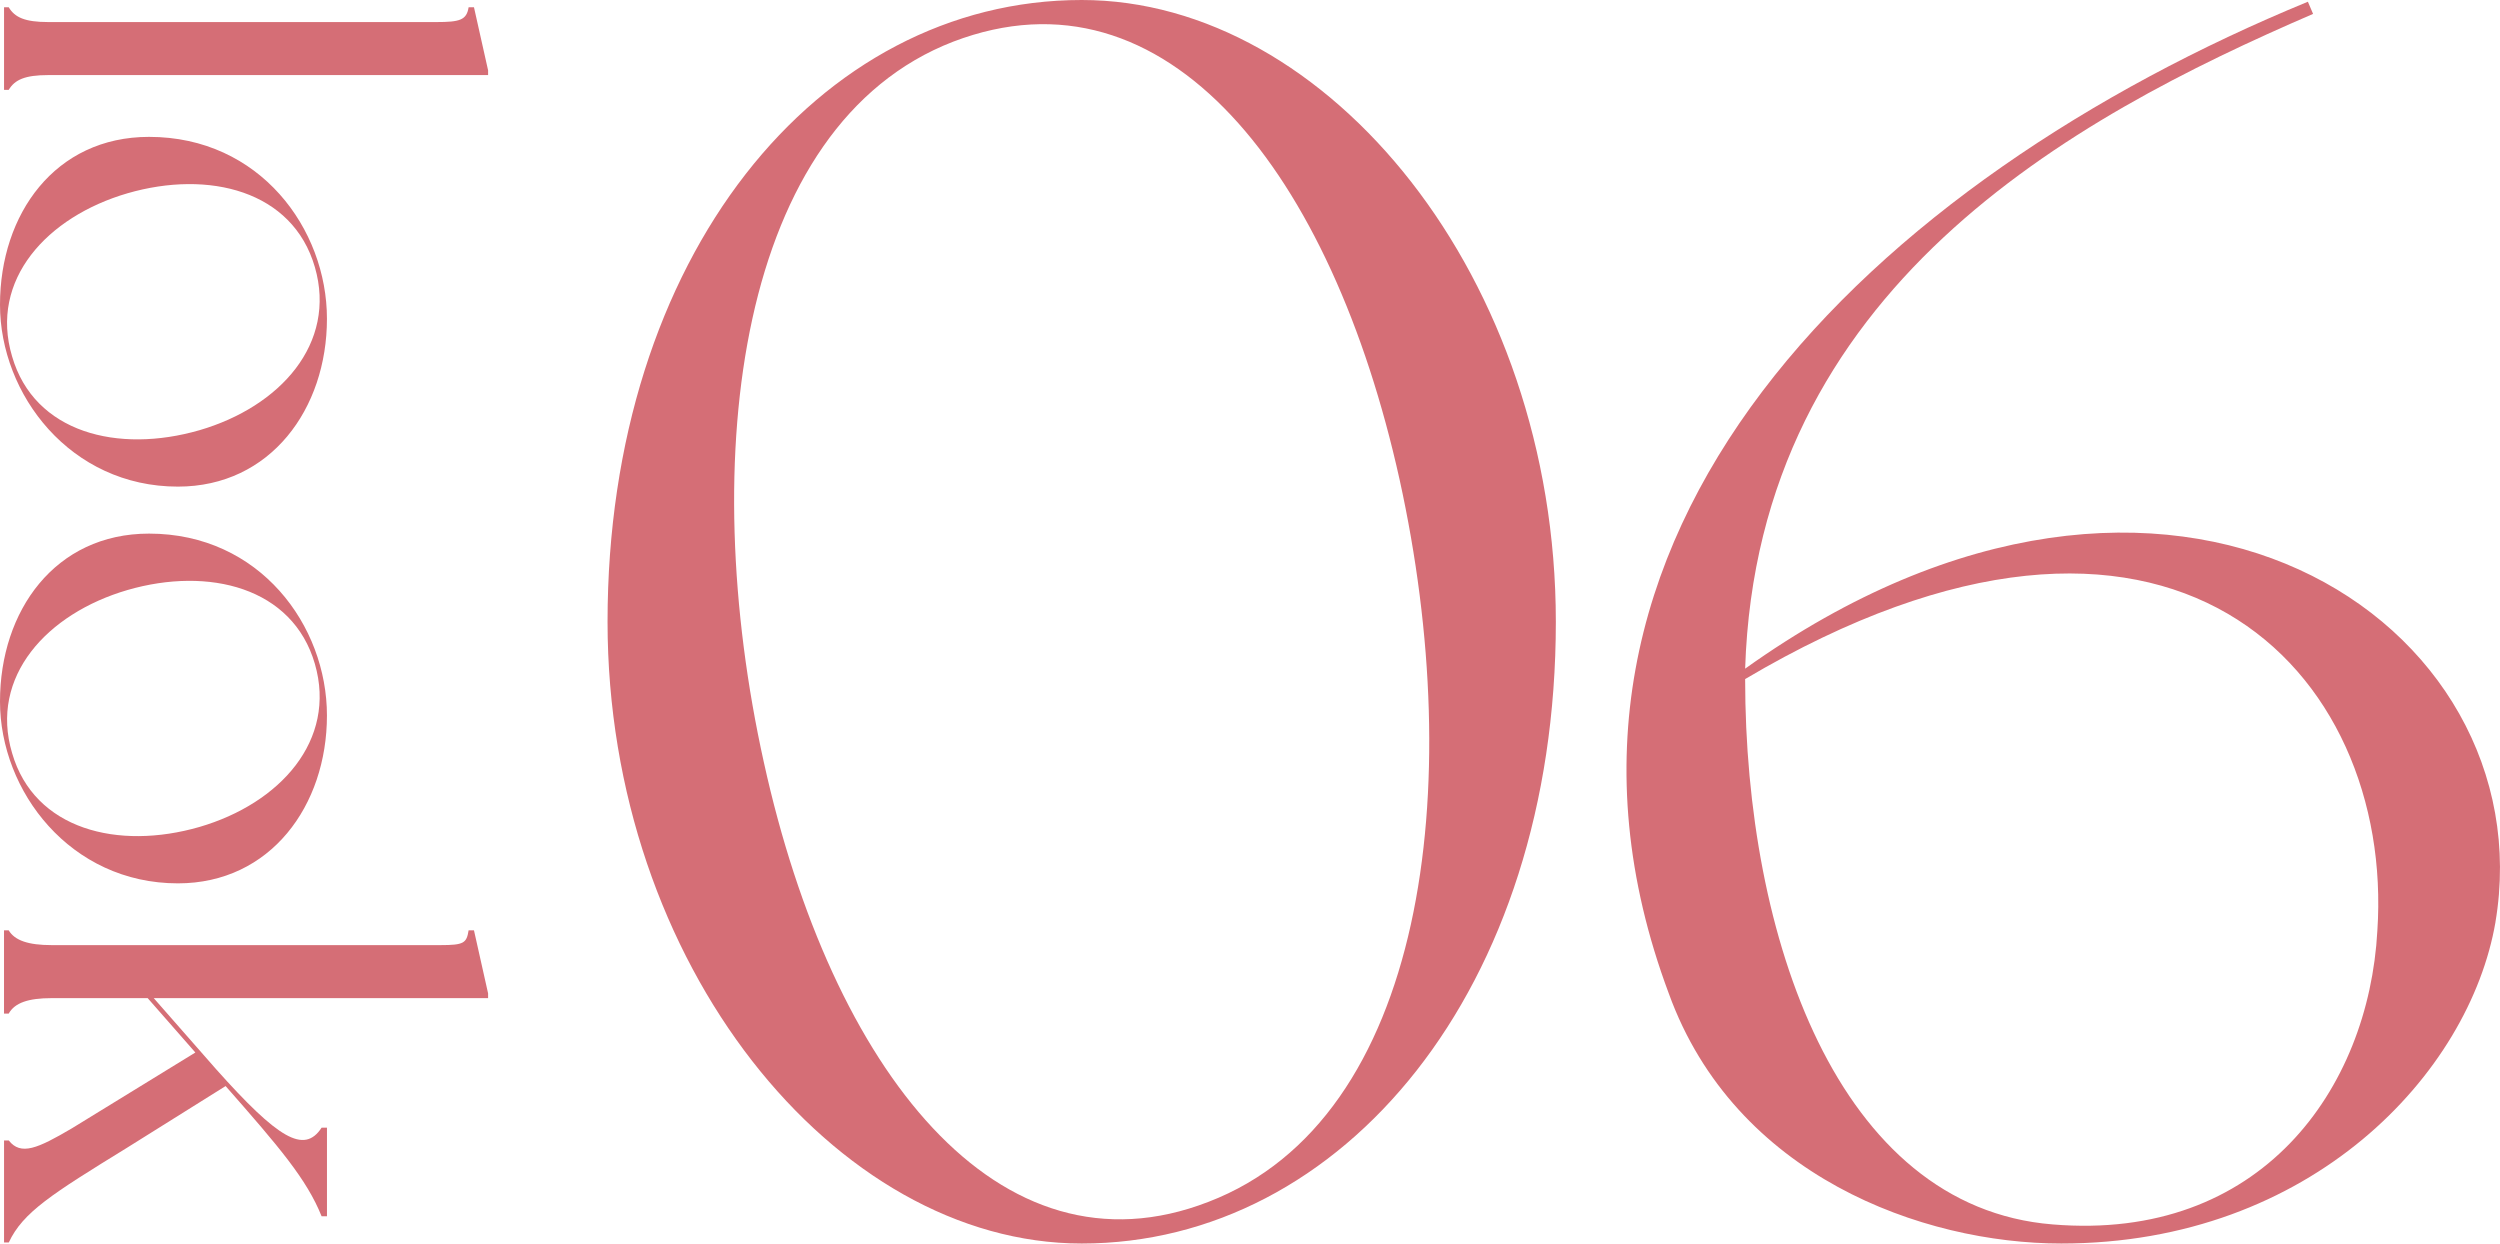<?xml version="1.0" encoding="UTF-8"?><svg id="_レイヤー_1" xmlns="http://www.w3.org/2000/svg" viewBox="0 0 80.916 40.249"><defs><style>.cls-1{fill:#d56e76;}</style></defs><path class="cls-1" d="M.283,2.909h-.152V.236h.152c.195.326.521.478,1.282.478h12.559c.761,0,.978-.065,1.043-.478h.174l.457,2.042v.152H1.564c-.76,0-1.086.152-1.282.478Z"/><path class="cls-1" d="M5.758,15.75c-3.477,0-5.758-2.977-5.758-5.888,0-2.933,1.782-5.432,4.824-5.432,3.585,0,5.758,2.977,5.758,5.888s-1.825,5.432-4.824,5.432ZM6.454,13.925c2.607-.76,4.454-2.803,3.737-5.28-.717-2.477-3.433-3.151-6.062-2.39C1.521,7.015-.348,9.058.391,11.535c.717,2.477,3.433,3.151,6.062,2.39Z"/><path class="cls-1" d="M5.758,28.591c-3.477,0-5.758-2.977-5.758-5.888,0-2.933,1.782-5.432,4.824-5.432,3.585,0,5.758,2.977,5.758,5.888s-1.825,5.432-4.824,5.432ZM6.454,26.766c2.607-.76,4.454-2.803,3.737-5.28-.717-2.477-3.433-3.151-6.062-2.39-2.607.76-4.476,2.803-3.737,5.28.717,2.477,3.433,3.151,6.062,2.39Z"/><path class="cls-1" d="M.283,40.215h-.152v-3.303h.152c.391.5.934.261,2.042-.391l3.998-2.455-1.543-1.76H1.673c-.761,0-1.195.152-1.391.5h-.152v-2.694h.152c.195.326.63.478,1.391.478h12.581c.761,0,.848-.065.913-.478h.174l.457,2.042v.152H4.976l2.021,2.303c1.999,2.238,2.847,2.76,3.412,1.89h.174v2.868h-.174c-.478-1.195-1.369-2.238-3.107-4.215l-3.194,1.999c-2.434,1.499-3.368,2.086-3.824,3.064Z"/><path class="cls-1" d="M50.357,20.124c0,11.917-6.915,20.124-15.346,20.124-7.982,0-15.347-9.05-15.347-20.124C19.665,8.319,26.467,0,35.011,0c7.982,0,15.346,8.994,15.346,20.124ZM45.298,15.515c-2.192-9.894-7.532-16.808-14.447-14.166-6.97,2.698-8.319,13.435-6.127,23.328,2.192,9.95,7.589,16.864,14.391,14.222,7.026-2.698,8.375-13.435,6.183-23.385Z"/><path class="cls-1" d="M80.769,29.849c-.843,4.891-5.958,10.399-14.053,10.399-4.497,0-10.568-2.192-12.704-8.095C48.446,17.257,60.757,5.79,74.698.056l.168.394c-7.813,3.373-17.988,8.882-18.382,21.192,13.772-9.837,25.915-1.462,24.284,8.207ZM56.484,21.979c0,8.32,2.979,17.089,9.95,17.651,6.746.562,10.231-4.385,10.512-9.5.562-8.376-6.689-16.302-20.462-8.151Z"/></svg>